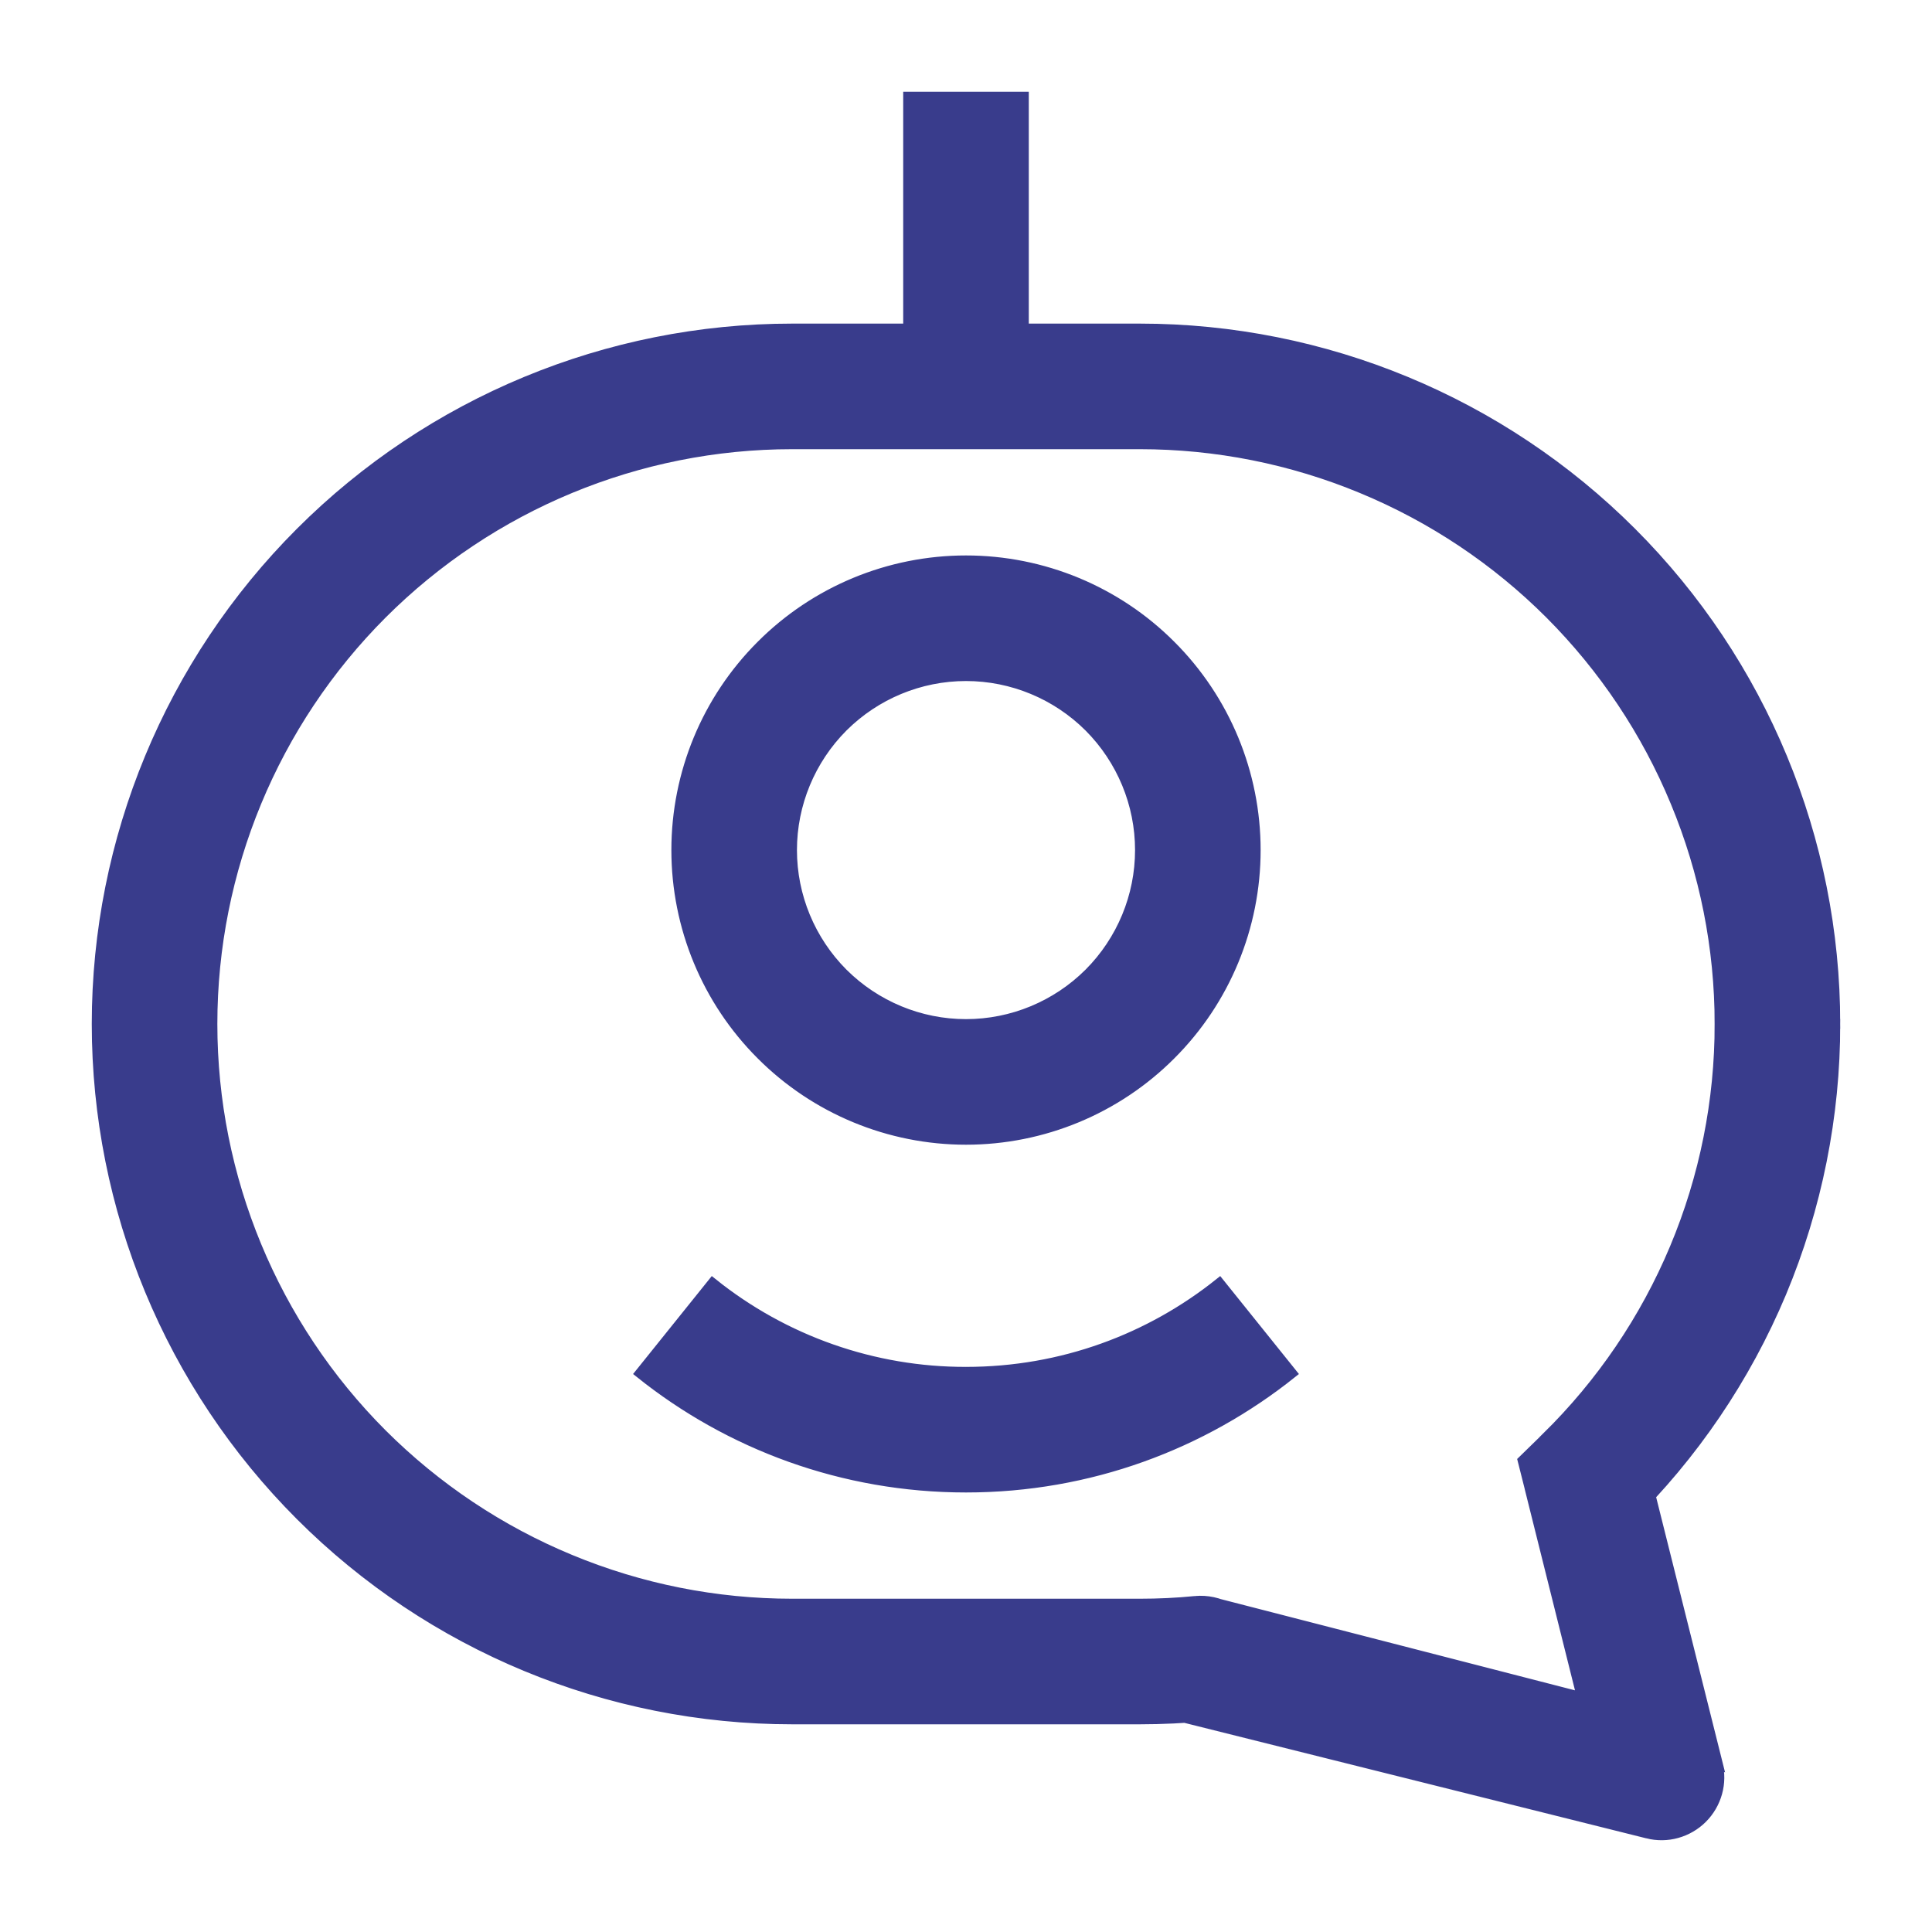 <svg width="20" height="20" viewBox="0 0 20 20" fill="none" xmlns="http://www.w3.org/2000/svg">
<path d="M16.427 15.306L16.007 14.879L15.761 15.119L15.845 15.452L16.427 15.308V15.306ZM17.2 18.4L17.055 18.982C17.155 19.007 17.261 19.006 17.36 18.978C17.46 18.95 17.551 18.897 17.624 18.824C17.697 18.751 17.75 18.66 17.778 18.56C17.806 18.46 17.807 18.355 17.782 18.255L17.2 18.399V18.4ZM12.4 17.2L11.975 16.775L11.226 17.525L12.255 17.782L12.4 17.2ZM12.43 17.17L12.854 17.595C12.941 17.508 13 17.395 13.021 17.274C13.043 17.152 13.026 17.027 12.973 16.915C12.921 16.803 12.835 16.71 12.728 16.649C12.62 16.587 12.497 16.561 12.374 16.572L12.43 17.17ZM9.4 1V4H10.6V1H9.4ZM11.8 3.4H8.2V4.6H11.8V3.4ZM19 10.6C19 8.69 18.241 6.859 16.891 5.509C15.541 4.159 13.71 3.4 11.8 3.4V4.6C12.588 4.6 13.368 4.755 14.096 5.057C14.824 5.358 15.486 5.8 16.043 6.357C16.6 6.915 17.042 7.576 17.343 8.304C17.645 9.032 17.8 9.812 17.8 10.6H19ZM16.847 15.735C17.53 15.065 18.072 14.266 18.442 13.384C18.811 12.502 19.001 11.555 19 10.599H17.8C17.801 11.396 17.643 12.185 17.335 12.92C17.027 13.655 16.575 14.321 16.006 14.879L16.847 15.735ZM17.783 18.255L17.008 15.16L15.844 15.45L16.617 18.544L17.781 18.254L17.783 18.255ZM12.255 17.782L17.055 18.982L17.345 17.818L12.624 16.602L12.255 17.782ZM12.005 16.746L11.975 16.775L12.825 17.624L12.854 17.595L12.005 16.746ZM11.8 17.8C12.032 17.8 12.261 17.788 12.486 17.768L12.374 16.572C12.183 16.591 11.992 16.6 11.8 16.6V17.8ZM8.2 17.8H11.8V16.6H8.2V17.8ZM1 10.6C1 12.51 1.759 14.341 3.109 15.691C4.459 17.041 6.29 17.8 8.2 17.8V16.6C7.412 16.6 6.632 16.445 5.904 16.143C5.176 15.842 4.515 15.4 3.957 14.843C2.832 13.717 2.2 12.191 2.2 10.6H1ZM8.2 3.4C6.29 3.4 4.459 4.159 3.109 5.509C1.759 6.859 1 8.69 1 10.6H2.2C2.2 9.009 2.832 7.483 3.957 6.357C5.083 5.232 6.609 4.6 8.2 4.6V3.4ZM10 10.6C9.523 10.6 9.065 10.41 8.727 10.073C8.39 9.735 8.2 9.277 8.2 8.8H7C7 9.596 7.316 10.359 7.879 10.921C8.441 11.484 9.204 11.8 10 11.8V10.6ZM11.8 8.8C11.8 9.277 11.61 9.735 11.273 10.073C10.935 10.41 10.477 10.6 10 10.6V11.8C10.796 11.8 11.559 11.484 12.121 10.921C12.684 10.359 13 9.596 13 8.8H11.8ZM10 7C10.477 7 10.935 7.19 11.273 7.527C11.61 7.865 11.8 8.323 11.8 8.8H13C13 8.004 12.684 7.241 12.121 6.679C11.559 6.116 10.796 5.8 10 5.8V7ZM10 5.8C9.204 5.8 8.441 6.116 7.879 6.679C7.316 7.241 7 8.004 7 8.8H8.2C8.2 8.323 8.39 7.865 8.727 7.527C9.065 7.19 9.523 7 10 7V5.8ZM10 15.4C11.277 15.4 12.45 14.956 13.376 14.216L12.624 13.28C11.904 13.856 10.994 14.2 10 14.2V15.4ZM6.624 14.216C7.548 14.956 8.724 15.4 10 15.4V14.2C9.046 14.202 8.12 13.877 7.376 13.28L6.624 14.216Z" fill="#393C8C"/>
<path d="M11.8 4V3.4M11.8 3.4H8.2M11.8 3.4V4.6M11.8 3.4C13.71 3.4 15.541 4.159 16.891 5.509C18.241 6.859 19 8.69 19 10.6H17.8C17.8 9.812 17.645 9.032 17.343 8.304C17.042 7.576 16.6 6.915 16.043 6.357C15.486 5.8 14.824 5.358 14.096 5.057C13.368 4.755 12.588 4.6 11.8 4.6M8.2 4V4.6M8.2 4.6V3.4M8.2 4.6H11.8M8.2 4.6C6.609 4.6 5.083 5.232 3.957 6.357C2.832 7.483 2.2 9.009 2.2 10.6M17.055 18.982L17.2 18.4V18.399L17.782 18.255C17.807 18.355 17.806 18.46 17.778 18.56C17.75 18.66 17.697 18.751 17.624 18.824C17.551 18.897 17.46 18.95 17.36 18.978C17.261 19.006 17.155 19.007 17.055 18.982ZM17.055 18.982L12.255 17.782M17.055 18.982L17.345 17.818L12.624 16.602L12.255 17.782M11.975 16.775L12.4 17.2L12.255 17.782M11.975 16.775L11.226 17.525L12.255 17.782M11.975 16.775L12.005 16.746L12.854 17.595M11.975 16.775L12.825 17.624L12.854 17.595M12.854 17.595L12.43 17.17L12.374 16.572M12.854 17.595C12.941 17.508 13 17.395 13.021 17.274C13.043 17.152 13.026 17.027 12.973 16.915C12.921 16.803 12.835 16.71 12.728 16.649C12.62 16.587 12.497 16.561 12.374 16.572M12.374 16.572L12.486 17.768C12.261 17.788 12.032 17.8 11.8 17.8M12.374 16.572C12.183 16.591 11.992 16.6 11.8 16.6M1.6 10.6H1M1 10.6C1 12.51 1.759 14.341 3.109 15.691C4.459 17.041 6.29 17.8 8.2 17.8M1 10.6H2.2M1 10.6C1 8.69 1.759 6.859 3.109 5.509C4.459 4.159 6.29 3.4 8.2 3.4M11.8 17.8V16.6M11.8 17.8H8.2M11.8 16.6H8.2M8.2 17.8V16.6M8.2 16.6C7.412 16.6 6.632 16.445 5.904 16.143C5.176 15.842 4.515 15.4 3.957 14.843C2.832 13.717 2.2 12.191 2.2 10.6M10 10.6C9.523 10.6 9.065 10.41 8.727 10.073C8.39 9.735 8.2 9.277 8.2 8.8M10 10.6V11.8M10 10.6C10.477 10.6 10.935 10.41 11.273 10.073C11.61 9.735 11.8 9.277 11.8 8.8M8.2 8.8H7M8.2 8.8C8.2 8.323 8.39 7.865 8.727 7.527C9.065 7.19 9.523 7 10 7M7 8.8C7 9.596 7.316 10.359 7.879 10.921C8.441 11.484 9.204 11.8 10 11.8M7 8.8C7 8.004 7.316 7.241 7.879 6.679C8.441 6.116 9.204 5.8 10 5.8M10 11.8C10.796 11.8 11.559 11.484 12.121 10.921C12.684 10.359 13 9.596 13 8.8M11.8 8.8H13M11.8 8.8C11.8 8.323 11.61 7.865 11.273 7.527C10.935 7.19 10.477 7 10 7M13 8.8C13 8.004 12.684 7.241 12.121 6.679C11.559 6.116 10.796 5.8 10 5.8M10 7V5.8M10 15.4C11.277 15.4 12.45 14.956 13.376 14.216L12.624 13.28C11.904 13.856 10.994 14.2 10 14.2M10 15.4V14.2M10 15.4C8.724 15.4 7.548 14.956 6.624 14.216L7.376 13.28C8.12 13.877 9.046 14.202 10 14.2M16.427 15.306L16.007 14.879L15.761 15.119L15.845 15.452L16.427 15.308V15.306ZM9.4 1V4H10.6V1H9.4ZM16.847 15.735C17.53 15.065 18.072 14.266 18.442 13.384C18.811 12.502 19.001 11.555 19 10.599H17.8C17.801 11.396 17.643 12.185 17.335 12.92C17.027 13.655 16.575 14.321 16.006 14.879L16.847 15.735ZM17.783 18.255L17.008 15.16L15.844 15.45L16.617 18.544L17.781 18.254L17.783 18.255Z" stroke="#393C8C" stroke-width="0.1"/>
</svg>
